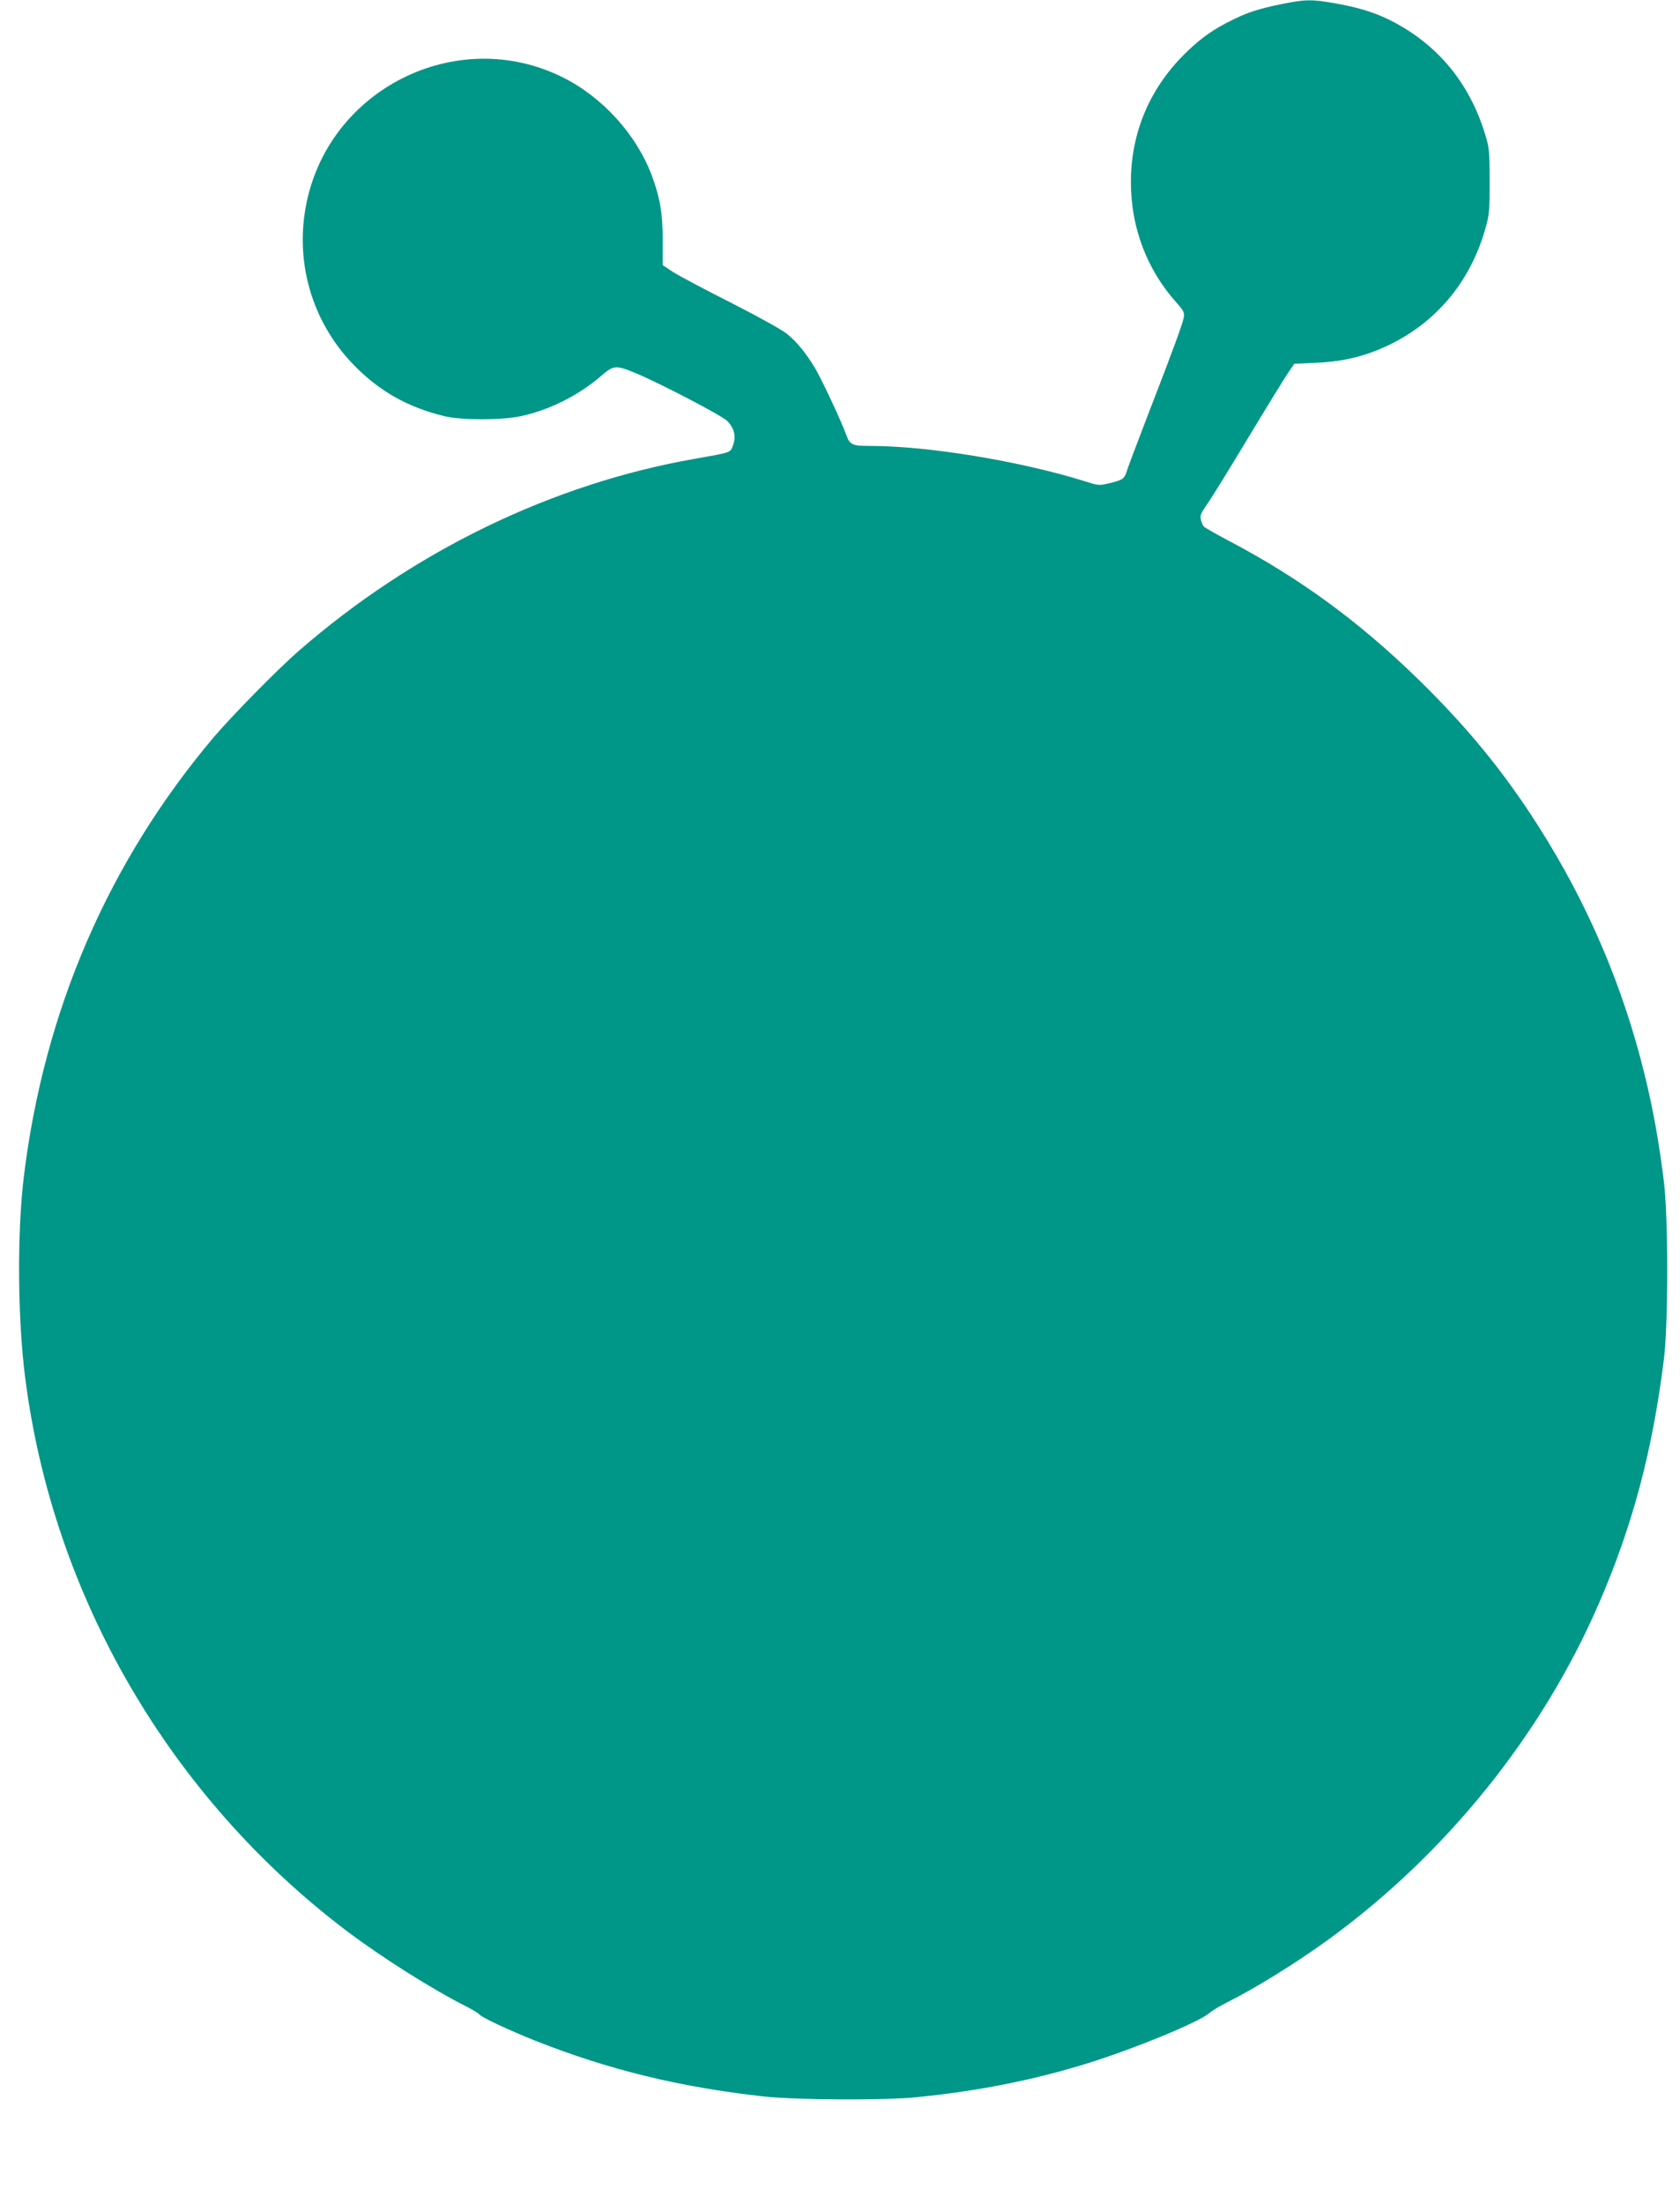 <?xml version="1.0" standalone="no"?>
<!DOCTYPE svg PUBLIC "-//W3C//DTD SVG 20010904//EN"
 "http://www.w3.org/TR/2001/REC-SVG-20010904/DTD/svg10.dtd">
<svg version="1.0" xmlns="http://www.w3.org/2000/svg"
 width="976pt" height="1280pt" viewBox="0 0 976 1280"
 preserveAspectRatio="xMidYMid meet">
<g transform="translate(0,1280) scale(0.1,-0.1)"
fill="#009688" stroke="none">
<path d="M7444 12776 c-136 -28 -199 -49 -289 -94 -103 -51 -171 -98 -254
-177 -217 -206 -331 -469 -331 -763 0 -264 93 -508 265 -700 41 -46 47 -57 42
-86 -6 -36 -58 -178 -212 -576 -56 -146 -108 -283 -115 -305 -18 -57 -23 -61
-98 -80 -67 -16 -69 -16 -147 9 -378 118 -913 206 -1249 206 -105 0 -119 6
-140 65 -27 76 -143 323 -181 387 -53 88 -105 151 -162 198 -27 23 -170 102
-323 180 -151 76 -303 157 -338 179 l-62 41 0 140 c0 161 -15 251 -64 382 -88
235 -284 452 -513 567 -621 312 -1378 -71 -1498 -758 -58 -327 42 -660 270
-900 152 -160 320 -256 540 -309 99 -23 332 -23 442 1 166 36 336 121 468 236
69 59 83 61 190 17 140 -57 506 -248 540 -281 41 -42 53 -91 33 -143 -16 -42
-8 -39 -223 -77 -830 -146 -1635 -537 -2300 -1116 -121 -105 -392 -381 -496
-504 -610 -724 -982 -1584 -1100 -2545 -40 -326 -37 -824 7 -1170 161 -1270
840 -2437 1869 -3216 206 -155 500 -341 702 -442 34 -18 65 -37 69 -43 9 -15
178 -94 324 -152 431 -170 837 -269 1330 -324 187 -20 699 -23 885 -4 359 36
676 99 990 196 274 85 643 237 707 290 17 15 65 44 107 65 166 83 401 229 586
363 685 498 1243 1190 1573 1952 198 456 313 892 379 1425 25 207 25 810 0
1023 -27 221 -62 420 -112 623 -125 512 -330 994 -618 1446 -200 314 -410 571
-693 848 -349 341 -694 593 -1111 812 -72 38 -135 74 -141 81 -5 7 -12 25 -16
40 -5 23 2 39 38 90 24 34 130 206 236 382 106 176 210 345 231 376 l38 56
128 6 c162 7 292 40 428 106 279 137 473 375 558 686 19 70 22 104 21 265 0
171 -2 192 -27 273 -92 299 -279 523 -552 660 -92 46 -185 74 -320 98 -137 24
-172 23 -311 -5z"/>
</g>
</svg>

